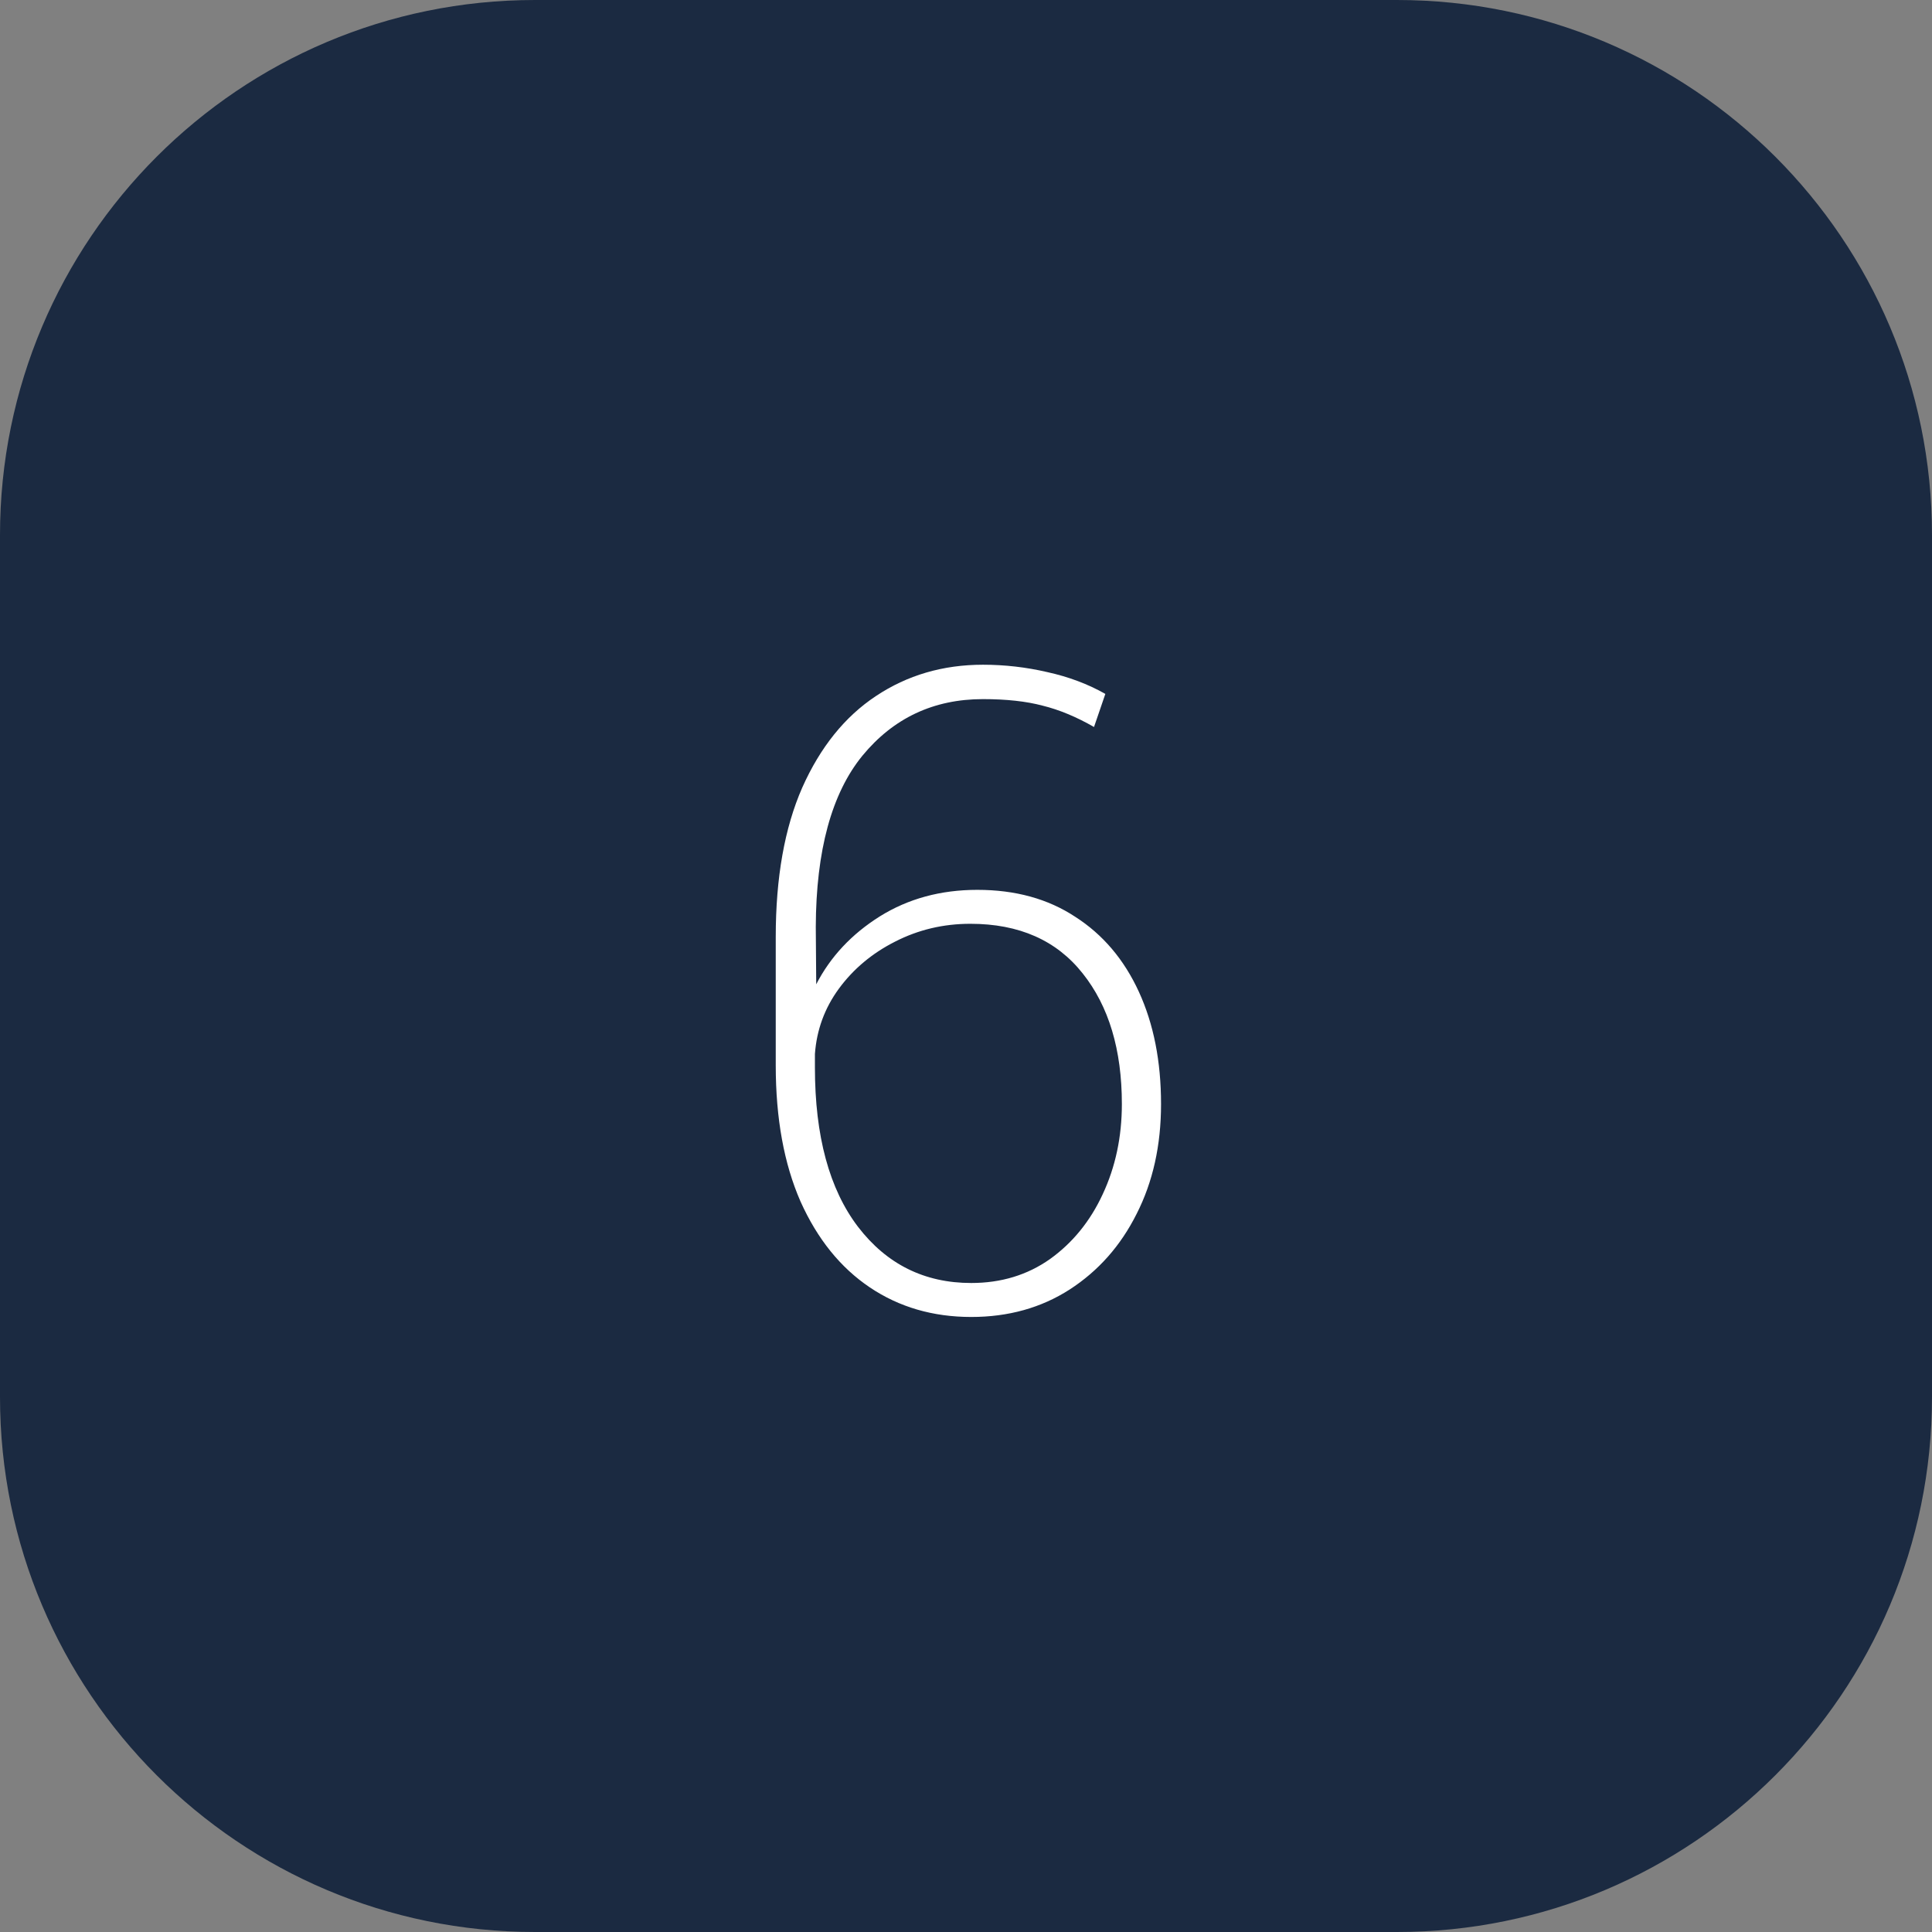 <?xml version="1.0" encoding="UTF-8"?> <svg xmlns="http://www.w3.org/2000/svg" width="65" height="65" viewBox="0 0 65 65" fill="none"><rect x="0" y="0" width="65" height="65" fill="#808080" stroke="none"/> <g clip-path="url(#clip0_225_29)"> <path d="M47 0H18C8.059 0 0 8.059 0 18V47C0 56.941 8.059 65 18 65H47C56.941 65 65 56.941 65 47V18C65 8.059 56.941 0 47 0Z" fill="#1B2A41"></path> <path d="M32.676 44.308C31.387 44.308 30.249 43.976 29.263 43.312C28.276 42.648 27.5 41.685 26.934 40.426C26.377 39.156 26.099 37.628 26.099 35.841V31.52C26.099 29.527 26.396 27.852 26.992 26.495C27.598 25.138 28.423 24.112 29.468 23.419C30.523 22.716 31.724 22.364 33.071 22.364C33.804 22.364 34.526 22.447 35.239 22.613C35.952 22.77 36.602 23.014 37.188 23.346L36.807 24.459C36.211 24.117 35.635 23.878 35.078 23.741C34.531 23.595 33.862 23.521 33.071 23.521C31.411 23.521 30.059 24.156 29.014 25.426C27.979 26.695 27.456 28.614 27.446 31.183L27.461 33.116C27.939 32.188 28.652 31.427 29.6 30.831C30.557 30.235 31.65 29.938 32.881 29.938C34.16 29.938 35.259 30.24 36.177 30.846C37.105 31.441 37.817 32.281 38.315 33.365C38.813 34.449 39.062 35.709 39.062 37.145C39.062 38.531 38.789 39.762 38.242 40.836C37.705 41.91 36.953 42.76 35.986 43.385C35.029 44 33.926 44.308 32.676 44.308ZM32.676 43.165C33.682 43.165 34.565 42.897 35.327 42.359C36.089 41.812 36.68 41.085 37.1 40.177C37.529 39.259 37.744 38.248 37.744 37.145C37.744 35.318 37.305 33.853 36.426 32.75C35.547 31.637 34.287 31.08 32.647 31.08C31.738 31.08 30.894 31.28 30.112 31.681C29.341 32.071 28.711 32.599 28.223 33.263C27.744 33.917 27.476 34.649 27.417 35.46V35.914C27.417 38.219 27.9 40.006 28.867 41.275C29.834 42.535 31.104 43.165 32.676 43.165Z" fill="white"></path> </g> <defs> <clipPath id="clip0_225_29"> <rect width="65" height="65" fill="white"></rect> </clipPath> </defs> </svg> 